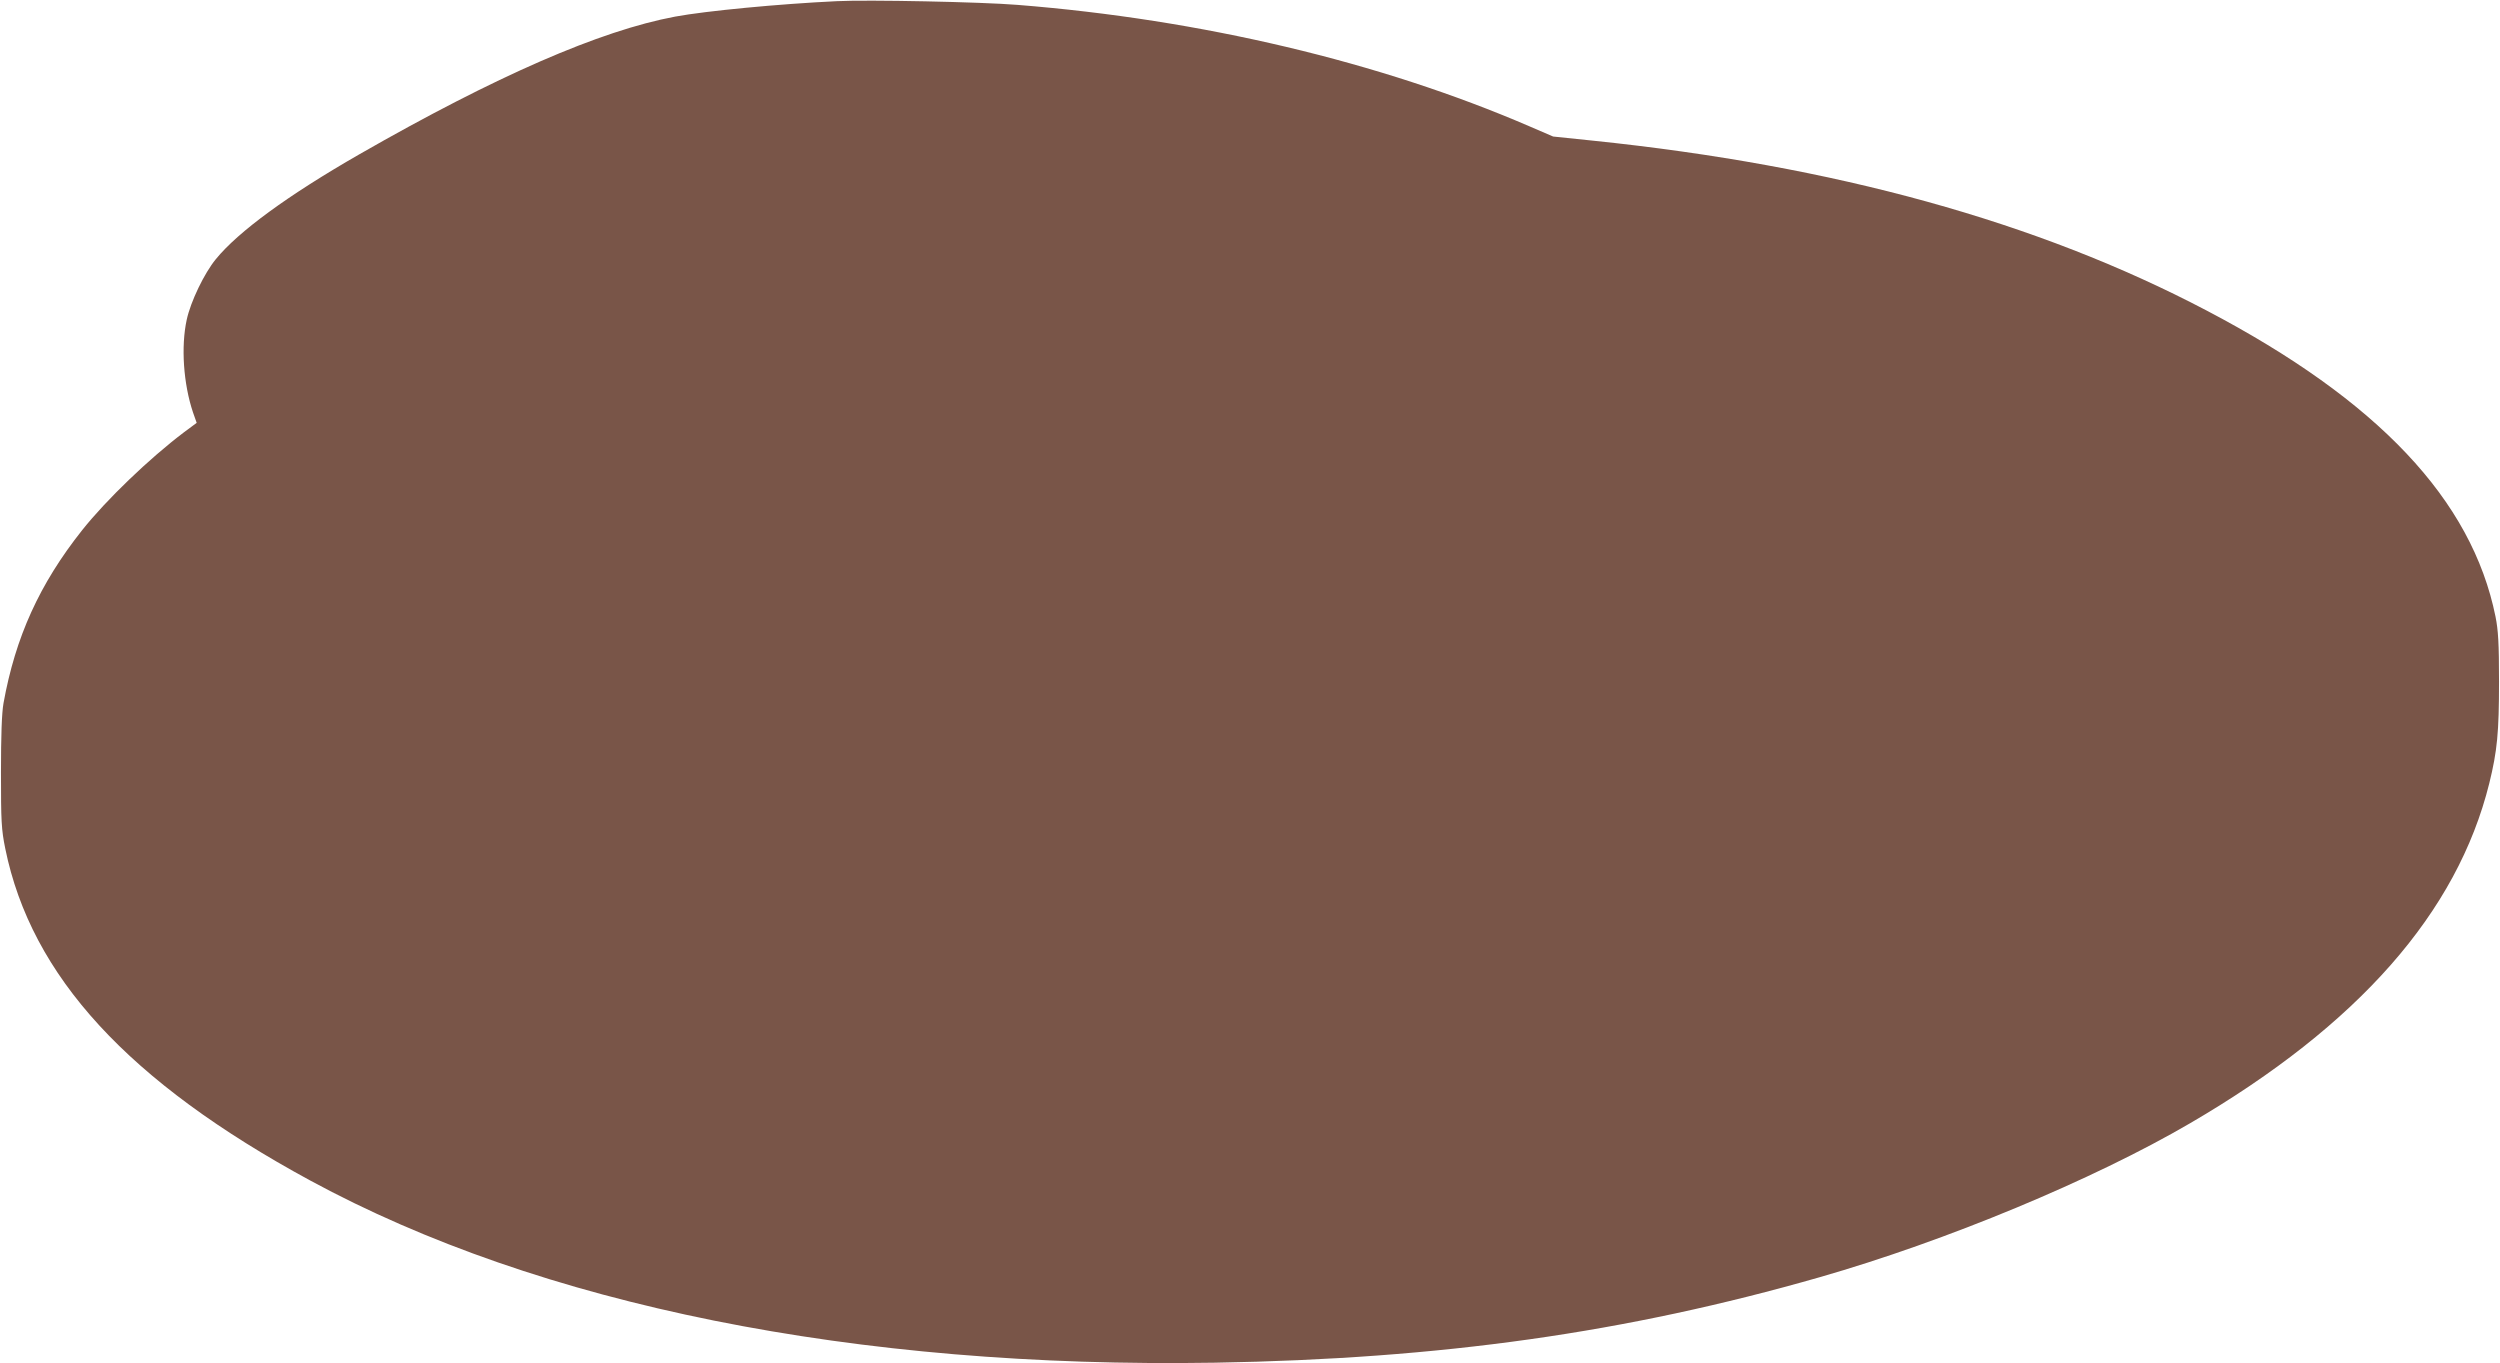 <?xml version="1.0" standalone="no"?>
<!DOCTYPE svg PUBLIC "-//W3C//DTD SVG 20010904//EN"
 "http://www.w3.org/TR/2001/REC-SVG-20010904/DTD/svg10.dtd">
<svg version="1.0" xmlns="http://www.w3.org/2000/svg"
 width="1280pt" height="698pt" viewBox="0 0 1280 698"
 preserveAspectRatio="xMidYMid meet">
<g transform="translate(0,698) scale(0.1,-0.1)"
fill="#795548" stroke="none">
<path d="M4285 6974 c-297 -14 -671 -50 -828 -79 -385 -72 -917 -304 -1617
-705 -366 -210 -620 -396 -735 -537 -59 -72 -129 -217 -149 -310 -30 -137 -17
-328 32 -474 l19 -54 -66 -49 c-177 -134 -396 -344 -520 -500 -219 -276 -342
-548 -403 -886 -9 -51 -13 -165 -13 -355 0 -250 2 -292 22 -390 133 -653 630
-1194 1561 -1699 1178 -639 2790 -963 4632 -933 1159 20 2104 153 3098 438
645 185 1399 498 1897 789 860 502 1366 1078 1530 1739 41 166 50 262 50 521
0 196 -4 263 -18 333 -121 598 -602 1107 -1479 1567 -866 455 -1905 742 -3144
870 l-202 21 -123 53 c-763 329 -1678 546 -2619 621 -182 15 -768 27 -925 19z"/>
</g>
</svg>

